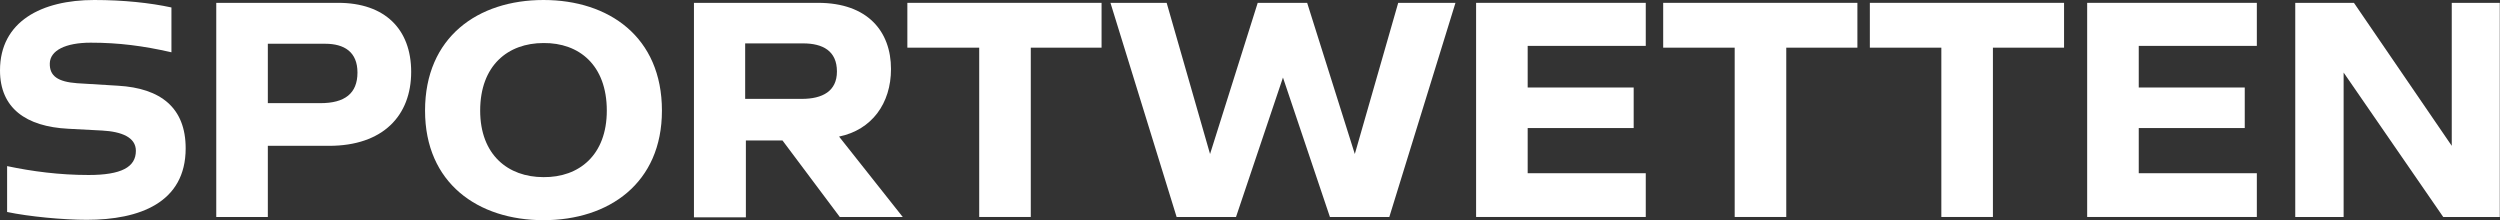 <svg width="704" height="62" viewBox="0 0 704 62" fill="none" xmlns="http://www.w3.org/2000/svg">
  <rect x="0" y="0" width="704" height="62" fill="#333333" stroke="none"/>
  <path
    d="M26.543 0C34.756 0 42.268 0.801 48.278 2.103V14.724C40.365 12.921 33.454 12.019 25.541 12.019C18.43 12.019 14.123 14.223 14.023 17.829C13.922 21.435 16.326 23.037 21.735 23.438L33.254 24.139C45.273 24.84 52.284 30.349 52.284 41.767C52.284 57.092 39.263 61.9 24.439 61.9C17.829 61.9 8.213 60.998 2.003 59.696V46.775C9.115 48.278 16.827 49.279 24.94 49.279C34.155 49.279 38.262 47.076 38.262 42.468C38.262 38.662 34.255 37.06 28.746 36.759L19.231 36.258C7.312 35.657 0 30.449 0 19.832C0 6.01 11.719 0 26.543 0Z"
    fill="white"
  />
  <path
    d="M115.787 20.233C115.787 32.553 107.874 41.066 92.65 41.066H75.422V61.099H60.898V0.801H95.254C108.375 0.801 115.787 8.213 115.787 20.233ZM100.663 20.433C100.663 14.624 96.957 12.32 91.548 12.32H75.422V29.047H90.246C97.057 29.047 100.663 26.343 100.663 20.433Z"
    fill="white"
  />
  <path
    d="M186.401 31.15C186.401 51.583 171.477 62 153.047 62C134.617 62 119.693 51.583 119.693 31.15C119.693 10.417 134.617 0 153.047 0C171.477 0 186.401 10.417 186.401 31.15ZM170.876 31.15C170.876 18.33 163.063 12.019 153.047 12.12C143.031 12.12 135.218 18.43 135.218 31.15C135.218 43.57 143.031 49.88 153.047 49.88C163.063 49.981 170.876 43.67 170.876 31.15Z"
    fill="white"
  />
  <path
    d="M220.356 39.564H210.039V61.199H195.416V0.801H230.372C244.395 0.801 250.905 8.914 250.905 19.431C250.905 29.147 245.496 36.559 236.281 38.462L254.21 61.099H236.482L220.356 39.564ZM209.939 27.845H225.764C231.674 27.845 235.68 25.641 235.68 20.133C235.68 14.323 231.674 12.22 226.165 12.22H209.839V27.845H209.939Z"
    fill="white"
  />
  <path
    d="M310.301 13.422H290.268V61.099H275.745V13.422H255.512V0.801H310.2V13.422H310.301Z"
    fill="white"
  />
  <path
    d="M409.861 0.801L391.231 61.099H374.504L361.283 21.835L348.062 61.099H331.335L312.705 0.801H328.53L340.75 43.37L354.171 0.801H368.094L381.516 43.37L393.735 0.801H409.861V0.801Z"
    fill="white"
  />
  <path
    d="M430.194 13.021V24.64H460.042V36.058H430.194V48.779H463.447V61.099H415.67V0.801H463.447V12.921H430.194V13.021Z"
    fill="white"
  />
  <path
    d="M523.044 13.422H503.011V61.099H488.488V13.422H468.355V0.801H523.044V13.422Z"
    fill="white"
  />
  <path
    d="M581.238 13.422H561.205V61.099H546.682V13.422H526.549V0.801H581.238V13.422Z"
    fill="white"
  />
  <path
    d="M602.271 13.021V24.64H632.12V36.058H602.271V48.779H635.525V61.099H587.748V0.801H635.525V12.921H602.271V13.021Z"
    fill="white"
  />
  <path
    d="M703.936 0.801V61.099H688.01L659.965 20.433V61.099H646.343V0.801H662.869L690.414 41.066V0.801H703.936Z"
    fill="white"
  />
</svg>
